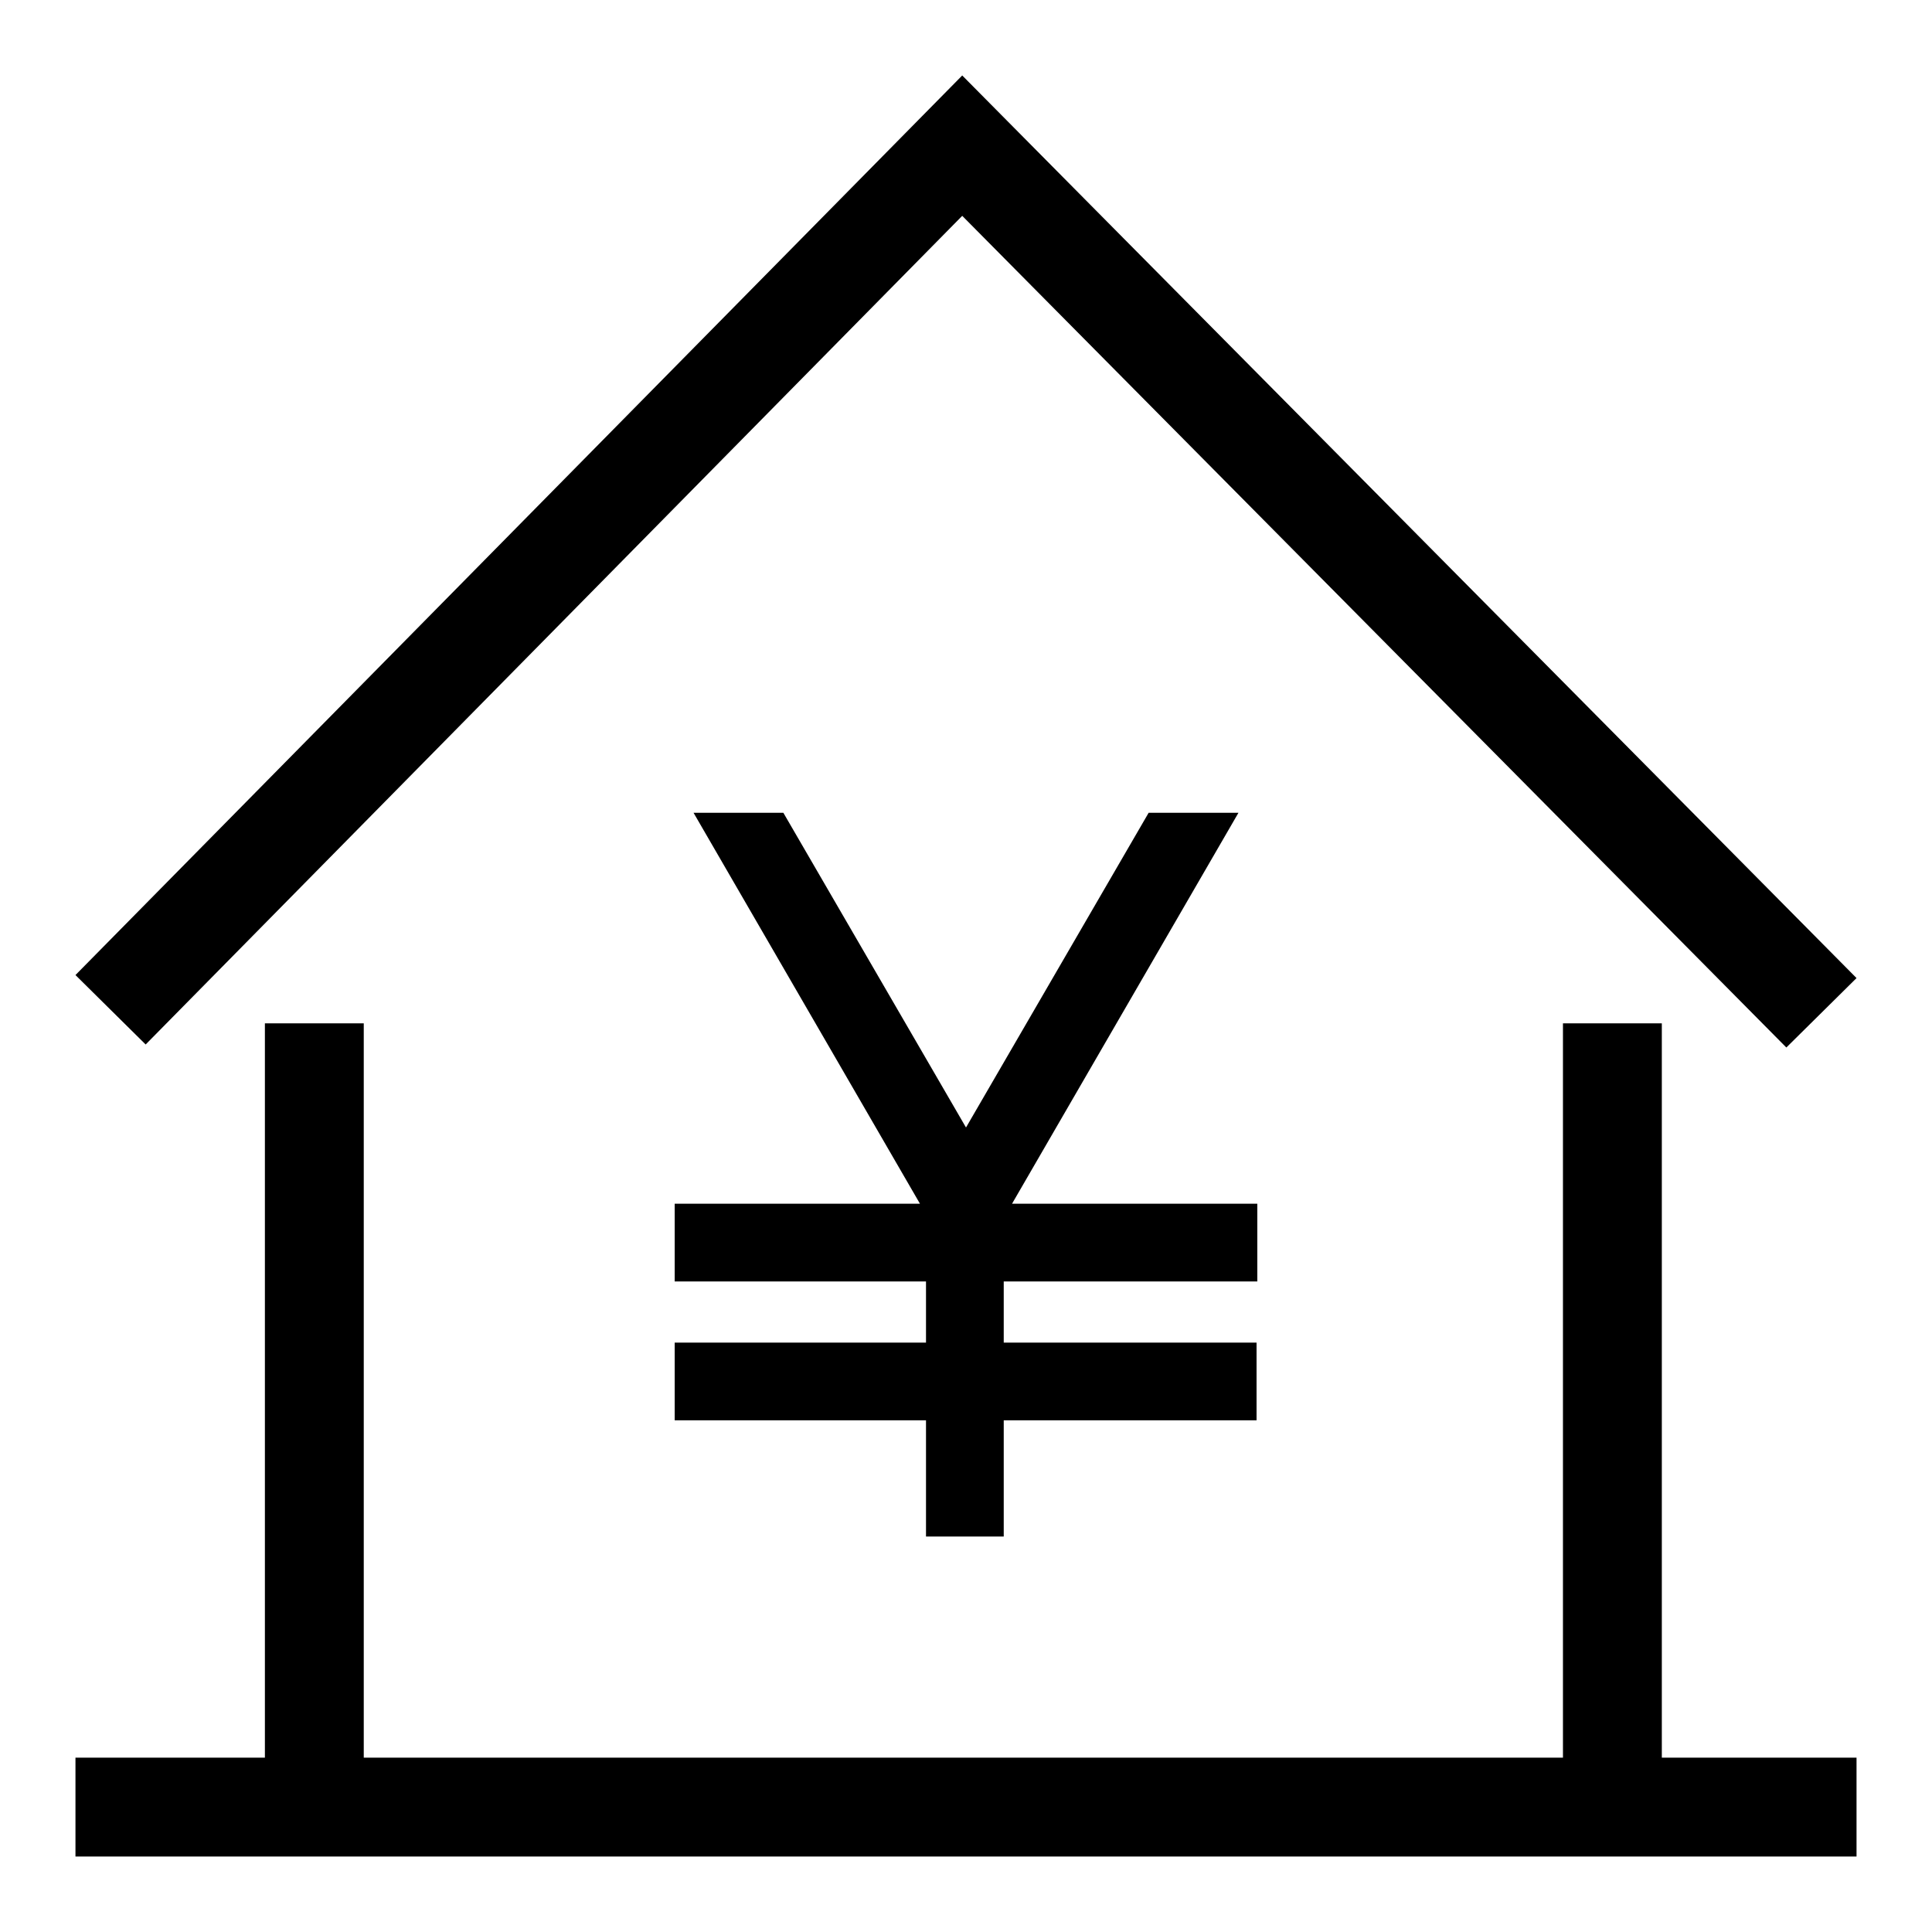 <?xml version="1.0" encoding="utf-8"?>
<!-- Svg Vector Icons : http://www.onlinewebfonts.com/icon -->
<!DOCTYPE svg PUBLIC "-//W3C//DTD SVG 1.1//EN" "http://www.w3.org/Graphics/SVG/1.1/DTD/svg11.dtd">
<svg version="1.1" xmlns="http://www.w3.org/2000/svg" xmlns:xlink="http://www.w3.org/1999/xlink" x="0px" y="0px" viewBox="0 0 256 256" enable-background="new 0 0 256 256" xml:space="preserve">
<g> <path fill="#000000" d="M133,169.8v8.1h33.5v10.3H133v15.4h-10.3v-15.4H89.4v-10.3h33.3v-8.1H89.4v-10.3h32.5l-30-51.8h11.9 l24.2,41.7l24.2-41.7h11.9l-30,51.8h32.5v10.3H133z M127.5,28.6l109.2,110.2l9.3-9.2L127.5,10L10,129.2l9.3,9.2L127.5,28.6z  M220.2,135.6h-13.1v97.3H48.2v-97.3H35.1v97.3H10V246h25.1l0,0h13.1l0,0h158.9l0,0h13.1l0,0H246v-13.1h-25.8V135.6z"/></g>
</svg>